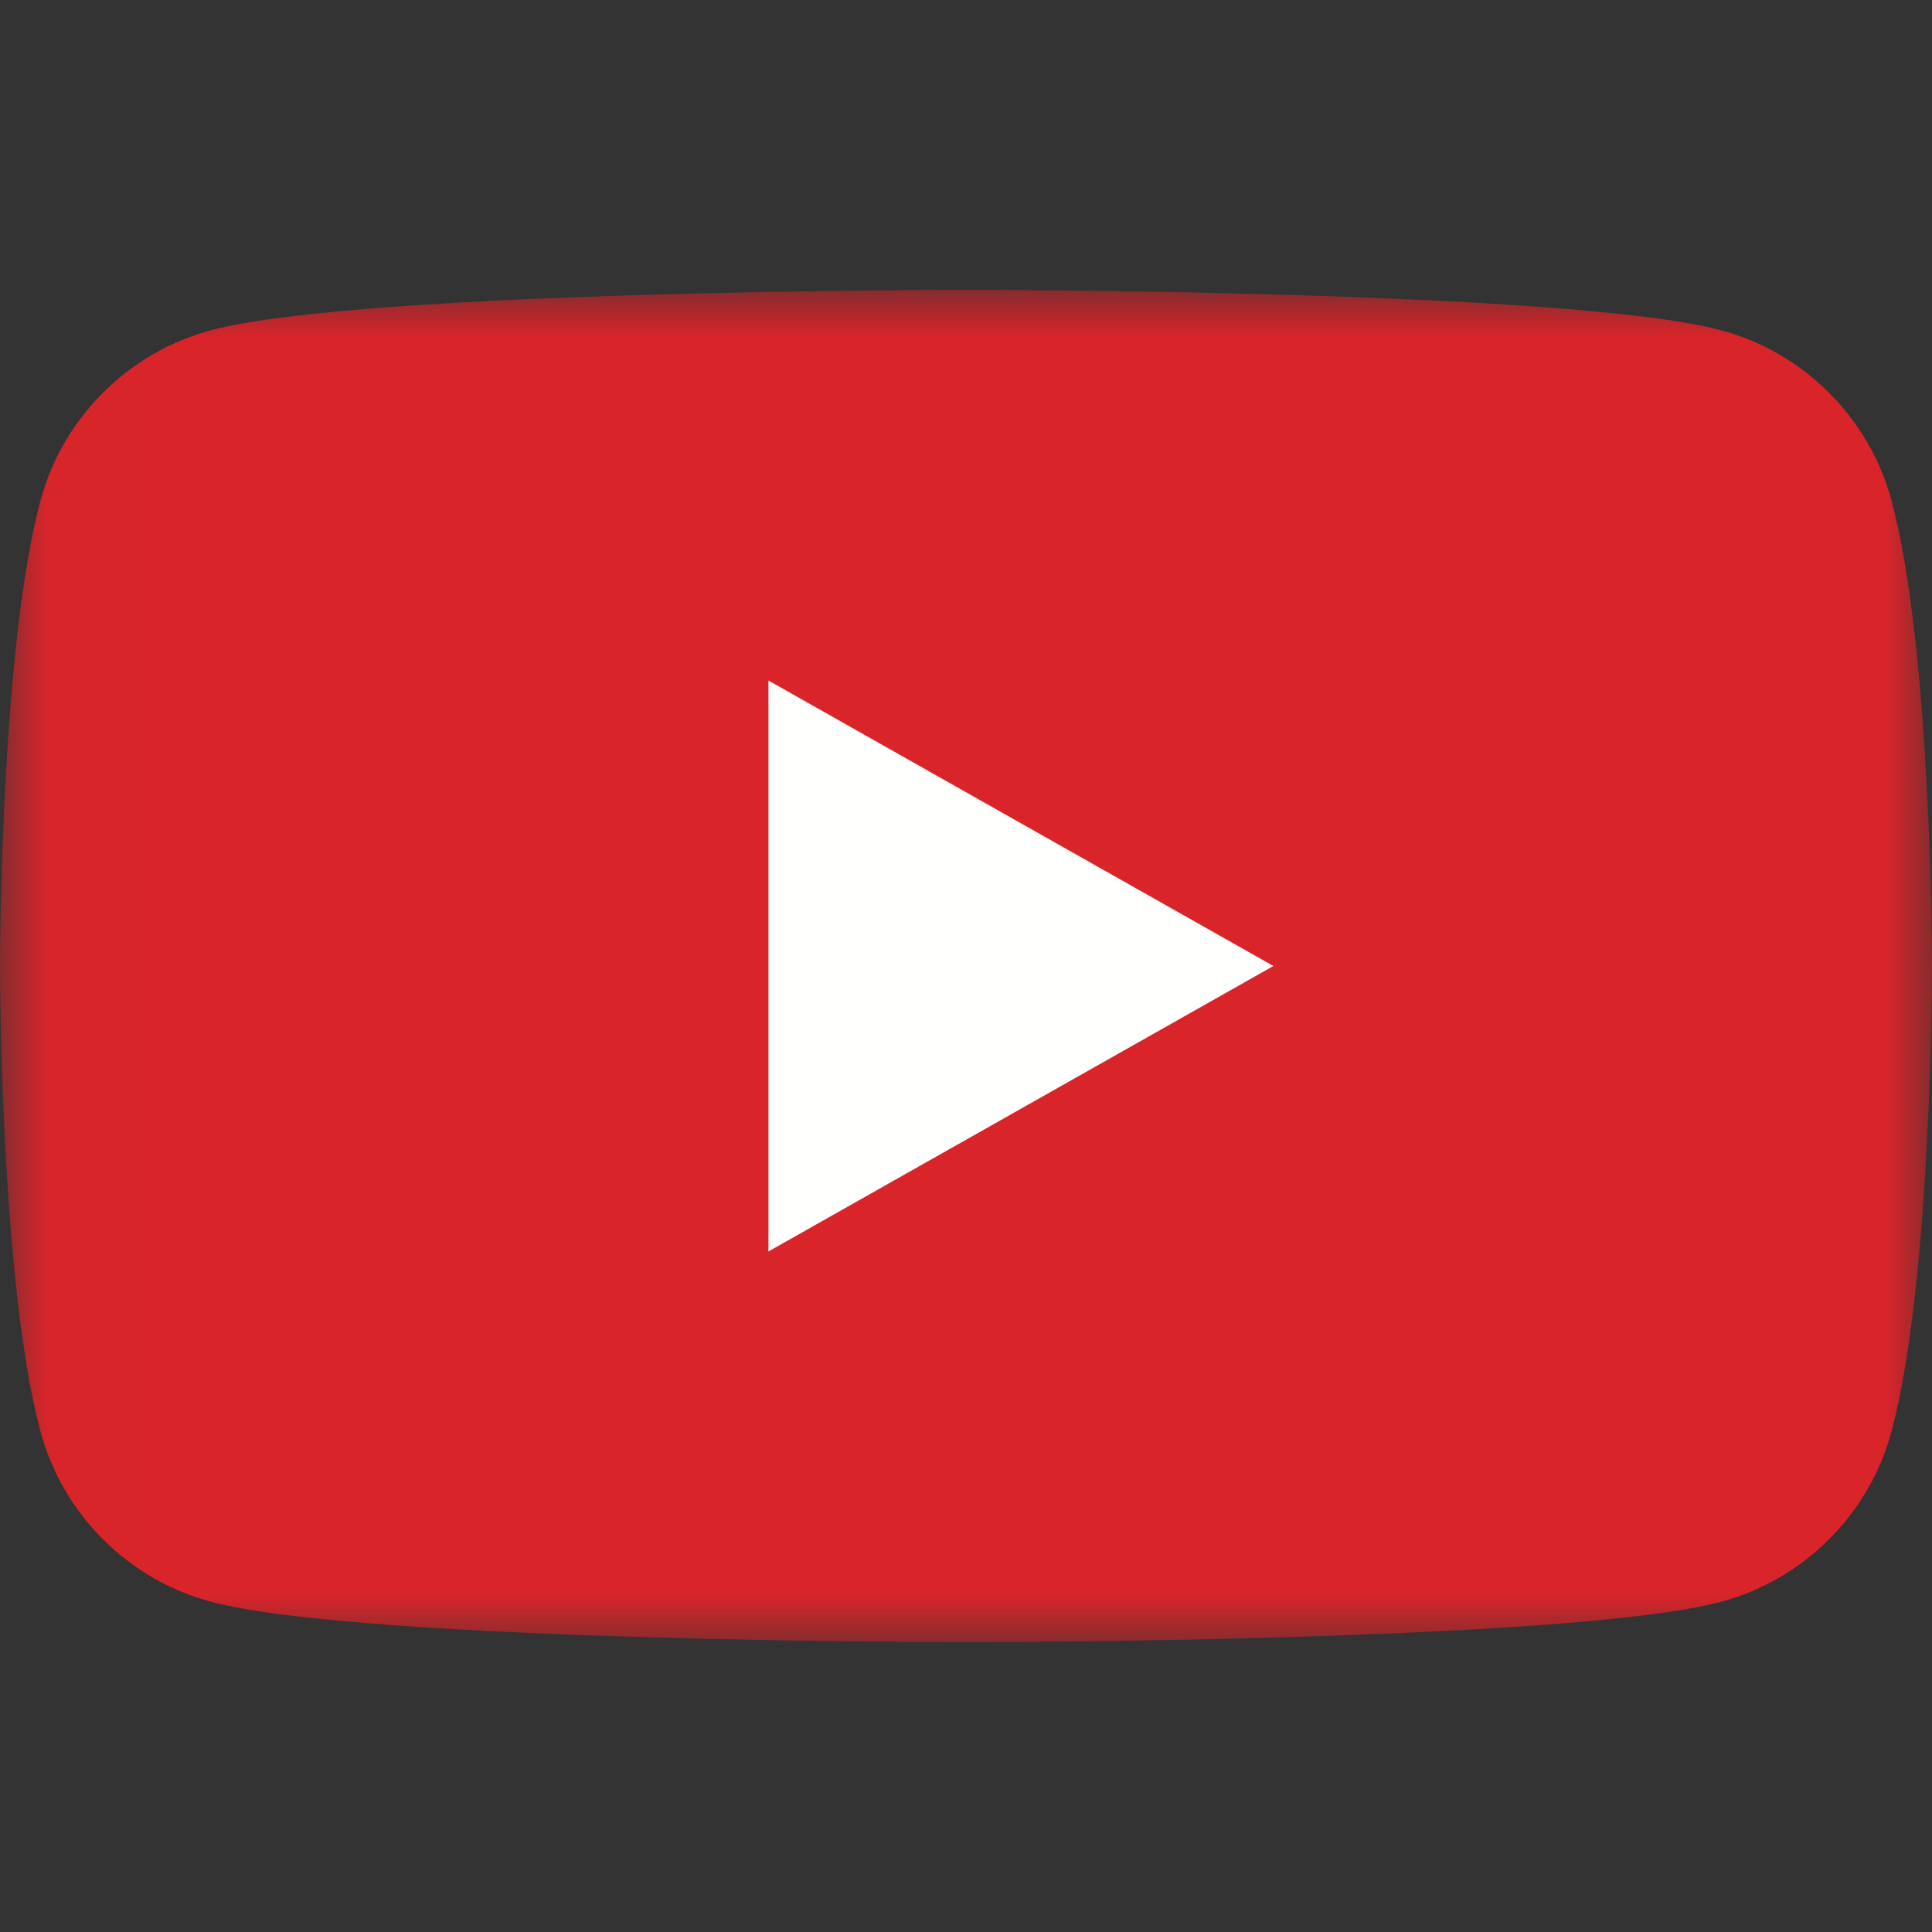<?xml version="1.0" encoding="UTF-8"?>
<svg width="20px" height="20px" viewBox="0 0 20 20" version="1.1" xmlns="http://www.w3.org/2000/svg" xmlns:xlink="http://www.w3.org/1999/xlink">
    <rect x="0" y="0" width="20" height="20" fill="#333333" stroke="none"/>
    <!-- Generator: sketchtool 48.2 (47327) - http://www.bohemiancoding.com/sketch -->
    <title>9710F3BE-9507-4D58-9A5F-0F999C50E5E8</title>
    <desc>Created with sketchtool.</desc>
    <defs>
        <polygon id="path-1" points="0.007 0.005 20 0.005 20 14 0.007 14"></polygon>
    </defs>
    <g id="Symbols" stroke="none" stroke-width="1" fill="none" fill-rule="evenodd">
        <g id="ic/youtube">
            <g id="ic/twitter">
                <rect id="Rectangle-2" x="0" y="0" width="20" height="20"></rect>
            </g>
            <g id="yt_icon_rgb" transform="translate(0, 3)">
                <g id="Group-3">
                    <mask id="mask-2" fill="white">
                        <use xlink:href="#path-1"></use>
                    </mask>
                    <g id="Clip-2"></g>
                    <path d="M19.582,2.186 C19.352,1.326 18.674,0.648 17.814,0.418 C16.254,0 10,0 10,0 C10,0 3.746,0 2.186,0.418 C1.326,0.648 0.648,1.326 0.418,2.186 C0,3.746 0,7 0,7 C0,7 0,10.254 0.418,11.814 C0.648,12.674 1.326,13.352 2.186,13.582 C3.746,14 10,14 10,14 C10,14 16.254,14 17.814,13.582 C18.674,13.352 19.352,12.674 19.582,11.814 C20,10.254 20,7 20,7 C20,7 20,3.746 19.582,2.186" id="Fill-1" fill="#D9252A" mask="url(#mask-2)"></path>
                </g>
                <polyline id="Fill-4" fill="#FFFFFE" points="7.955 9.955 13.182 7 7.955 4.045 7.955 9.955"></polyline>
            </g>
        </g>
    </g>
</svg>